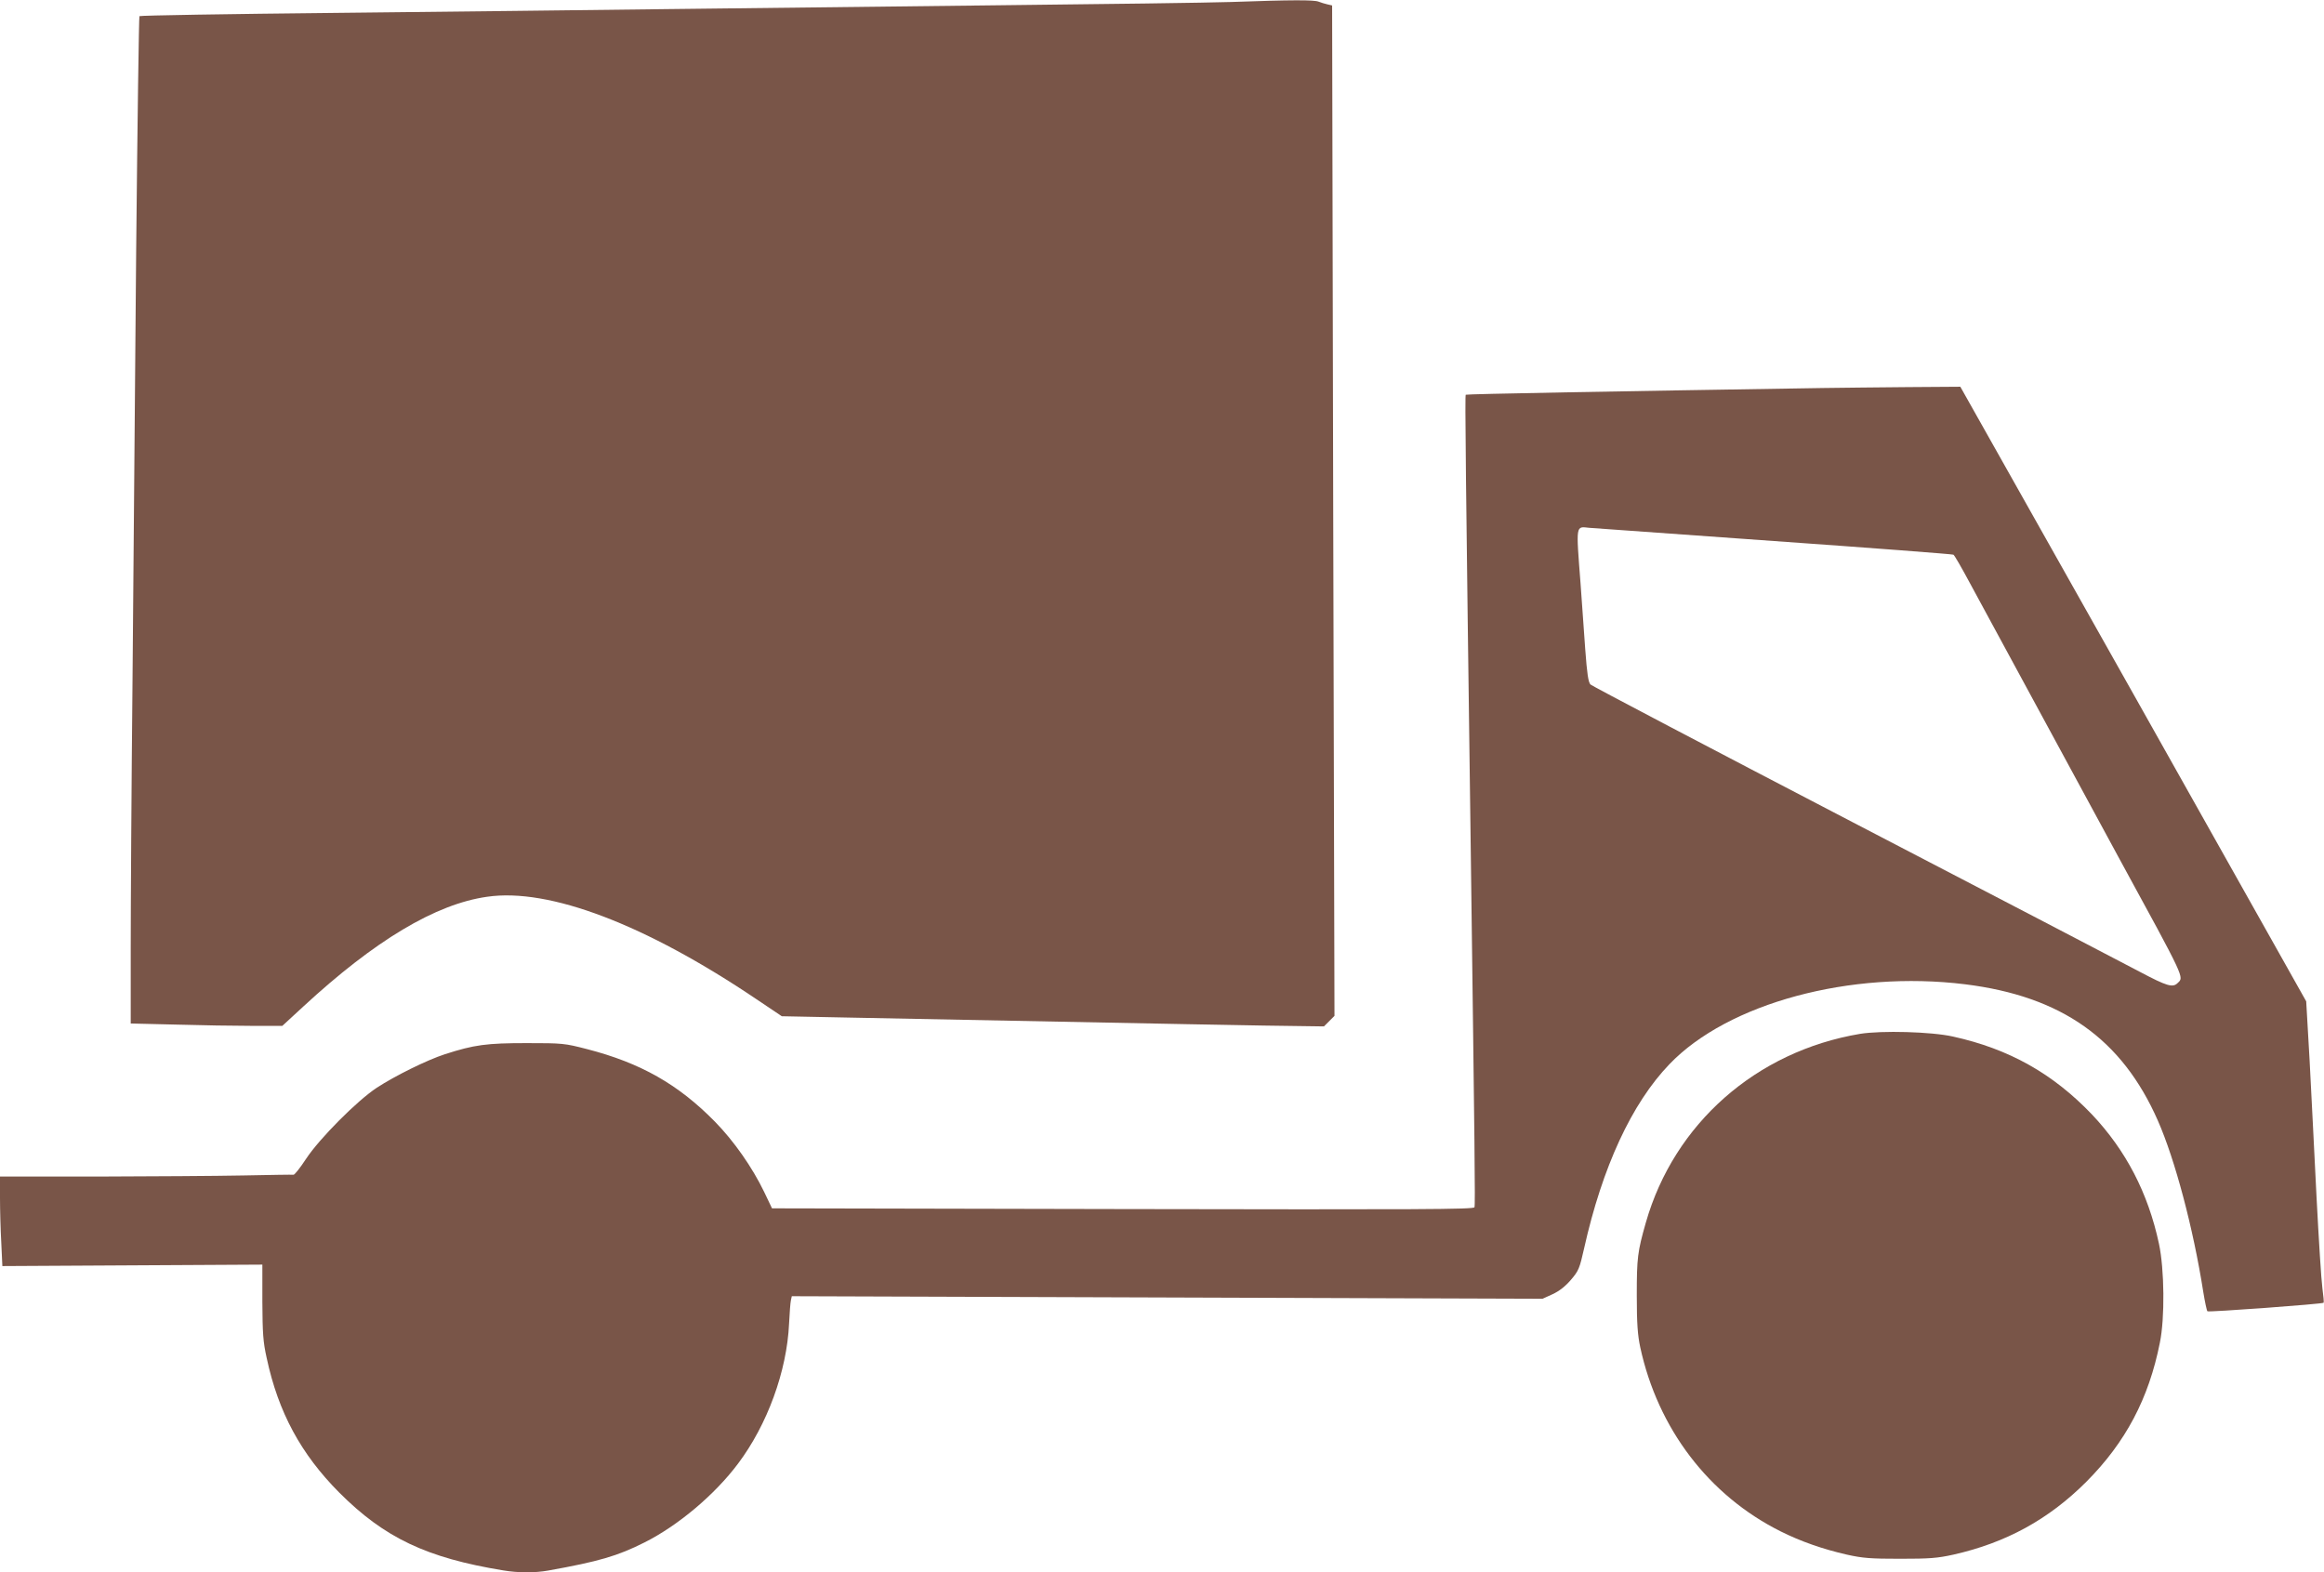 <?xml version="1.0" standalone="no"?>
<!DOCTYPE svg PUBLIC "-//W3C//DTD SVG 20010904//EN"
 "http://www.w3.org/TR/2001/REC-SVG-20010904/DTD/svg10.dtd">
<svg version="1.0" xmlns="http://www.w3.org/2000/svg"
 width="1280pt" height="866pt" viewBox="0 0 1280 866"
 preserveAspectRatio="xMidYMid meet">
<g transform="translate(0,866) scale(0.1,-0.1)"
fill="#795548" stroke="none">
<path d="M6780 8649 c-124 -4 -700 -12 -1280 -18 -580 -7 -1397 -16 -1815 -21
-418 -5 -1244 -15 -1835 -21 -591 -6 -1078 -14 -1082 -18 -3 -3 -11 -584 -18
-1291 -6 -707 -15 -1766 -20 -2355 -6 -588 -10 -1257 -10 -1486 l0 -416 248
-6 c136 -4 324 -7 417 -7 l170 0 115 106 c394 364 729 565 1013 605 341 50
872 -152 1483 -564 l140 -94 349 -7 c1880 -37 2345 -46 2493 -47 l144 -2 29
29 29 29 -7 2783 -6 2782 -26 6 c-14 3 -36 10 -49 15 -25 10 -145 10 -482 -2z"/>
<path d="M10040 6523 c-1145 -18 -1963 -33 -1967 -37 -5 -5 -1 -380 28 -2541
21 -1606 25 -1920 20 -1934 -4 -12 -297 -13 -1937 -10 l-1932 4 -43 90 c-65
135 -167 281 -271 387 -202 206 -410 324 -705 400 -124 32 -134 33 -333 33
-219 0 -288 -9 -449 -61 -99 -32 -275 -119 -376 -185 -108 -71 -315 -279 -389
-391 -32 -49 -63 -88 -69 -88 -7 1 -131 -1 -277 -4 -146 -3 -507 -5 -802 -6
l-538 0 0 -117 c0 -65 3 -176 7 -247 l6 -129 716 4 716 4 0 -205 c1 -174 4
-221 24 -310 64 -299 189 -529 400 -741 249 -249 481 -359 902 -428 83 -14
176 -14 248 -1 279 50 382 80 531 155 185 93 387 263 515 434 161 214 269 509
281 771 3 58 7 115 10 128 l5 23 2067 -7 2068 -7 55 25 c37 17 70 43 101 79
43 50 48 63 73 174 100 447 262 798 470 1014 322 336 997 518 1628 440 532
-66 864 -301 1062 -751 95 -216 195 -593 250 -943 9 -55 19 -103 23 -107 6 -6
633 40 640 47 2 2 -1 38 -7 82 -6 43 -20 267 -32 498 -11 231 -29 569 -38 750
l-19 330 -952 1693 -953 1692 -291 -2 c-160 -1 -370 -4 -466 -5z m-267 -843
c538 -38 982 -72 986 -75 5 -2 46 -73 91 -157 239 -441 628 -1158 815 -1503
376 -689 364 -665 329 -699 -27 -27 -58 -18 -211 63 -81 43 -791 413 -1578
822 -786 409 -1437 751 -1445 759 -12 12 -19 59 -29 195 -7 99 -19 263 -26
365 -25 325 -27 311 48 303 23 -2 482 -35 1020 -73z"/>
<path d="M10245 2966 c-572 -96 -1024 -494 -1180 -1039 -46 -161 -50 -195 -50
-402 0 -156 5 -219 19 -285 97 -448 377 -816 773 -1014 112 -56 233 -98 364
-128 89 -20 132 -23 294 -23 163 0 205 3 295 23 288 65 523 193 731 401 216
217 344 458 405 766 28 136 25 405 -5 545 -60 280 -182 514 -369 712 -215 225
-456 361 -765 429 -119 27 -394 34 -512 15z"/>
</g>
</svg>
